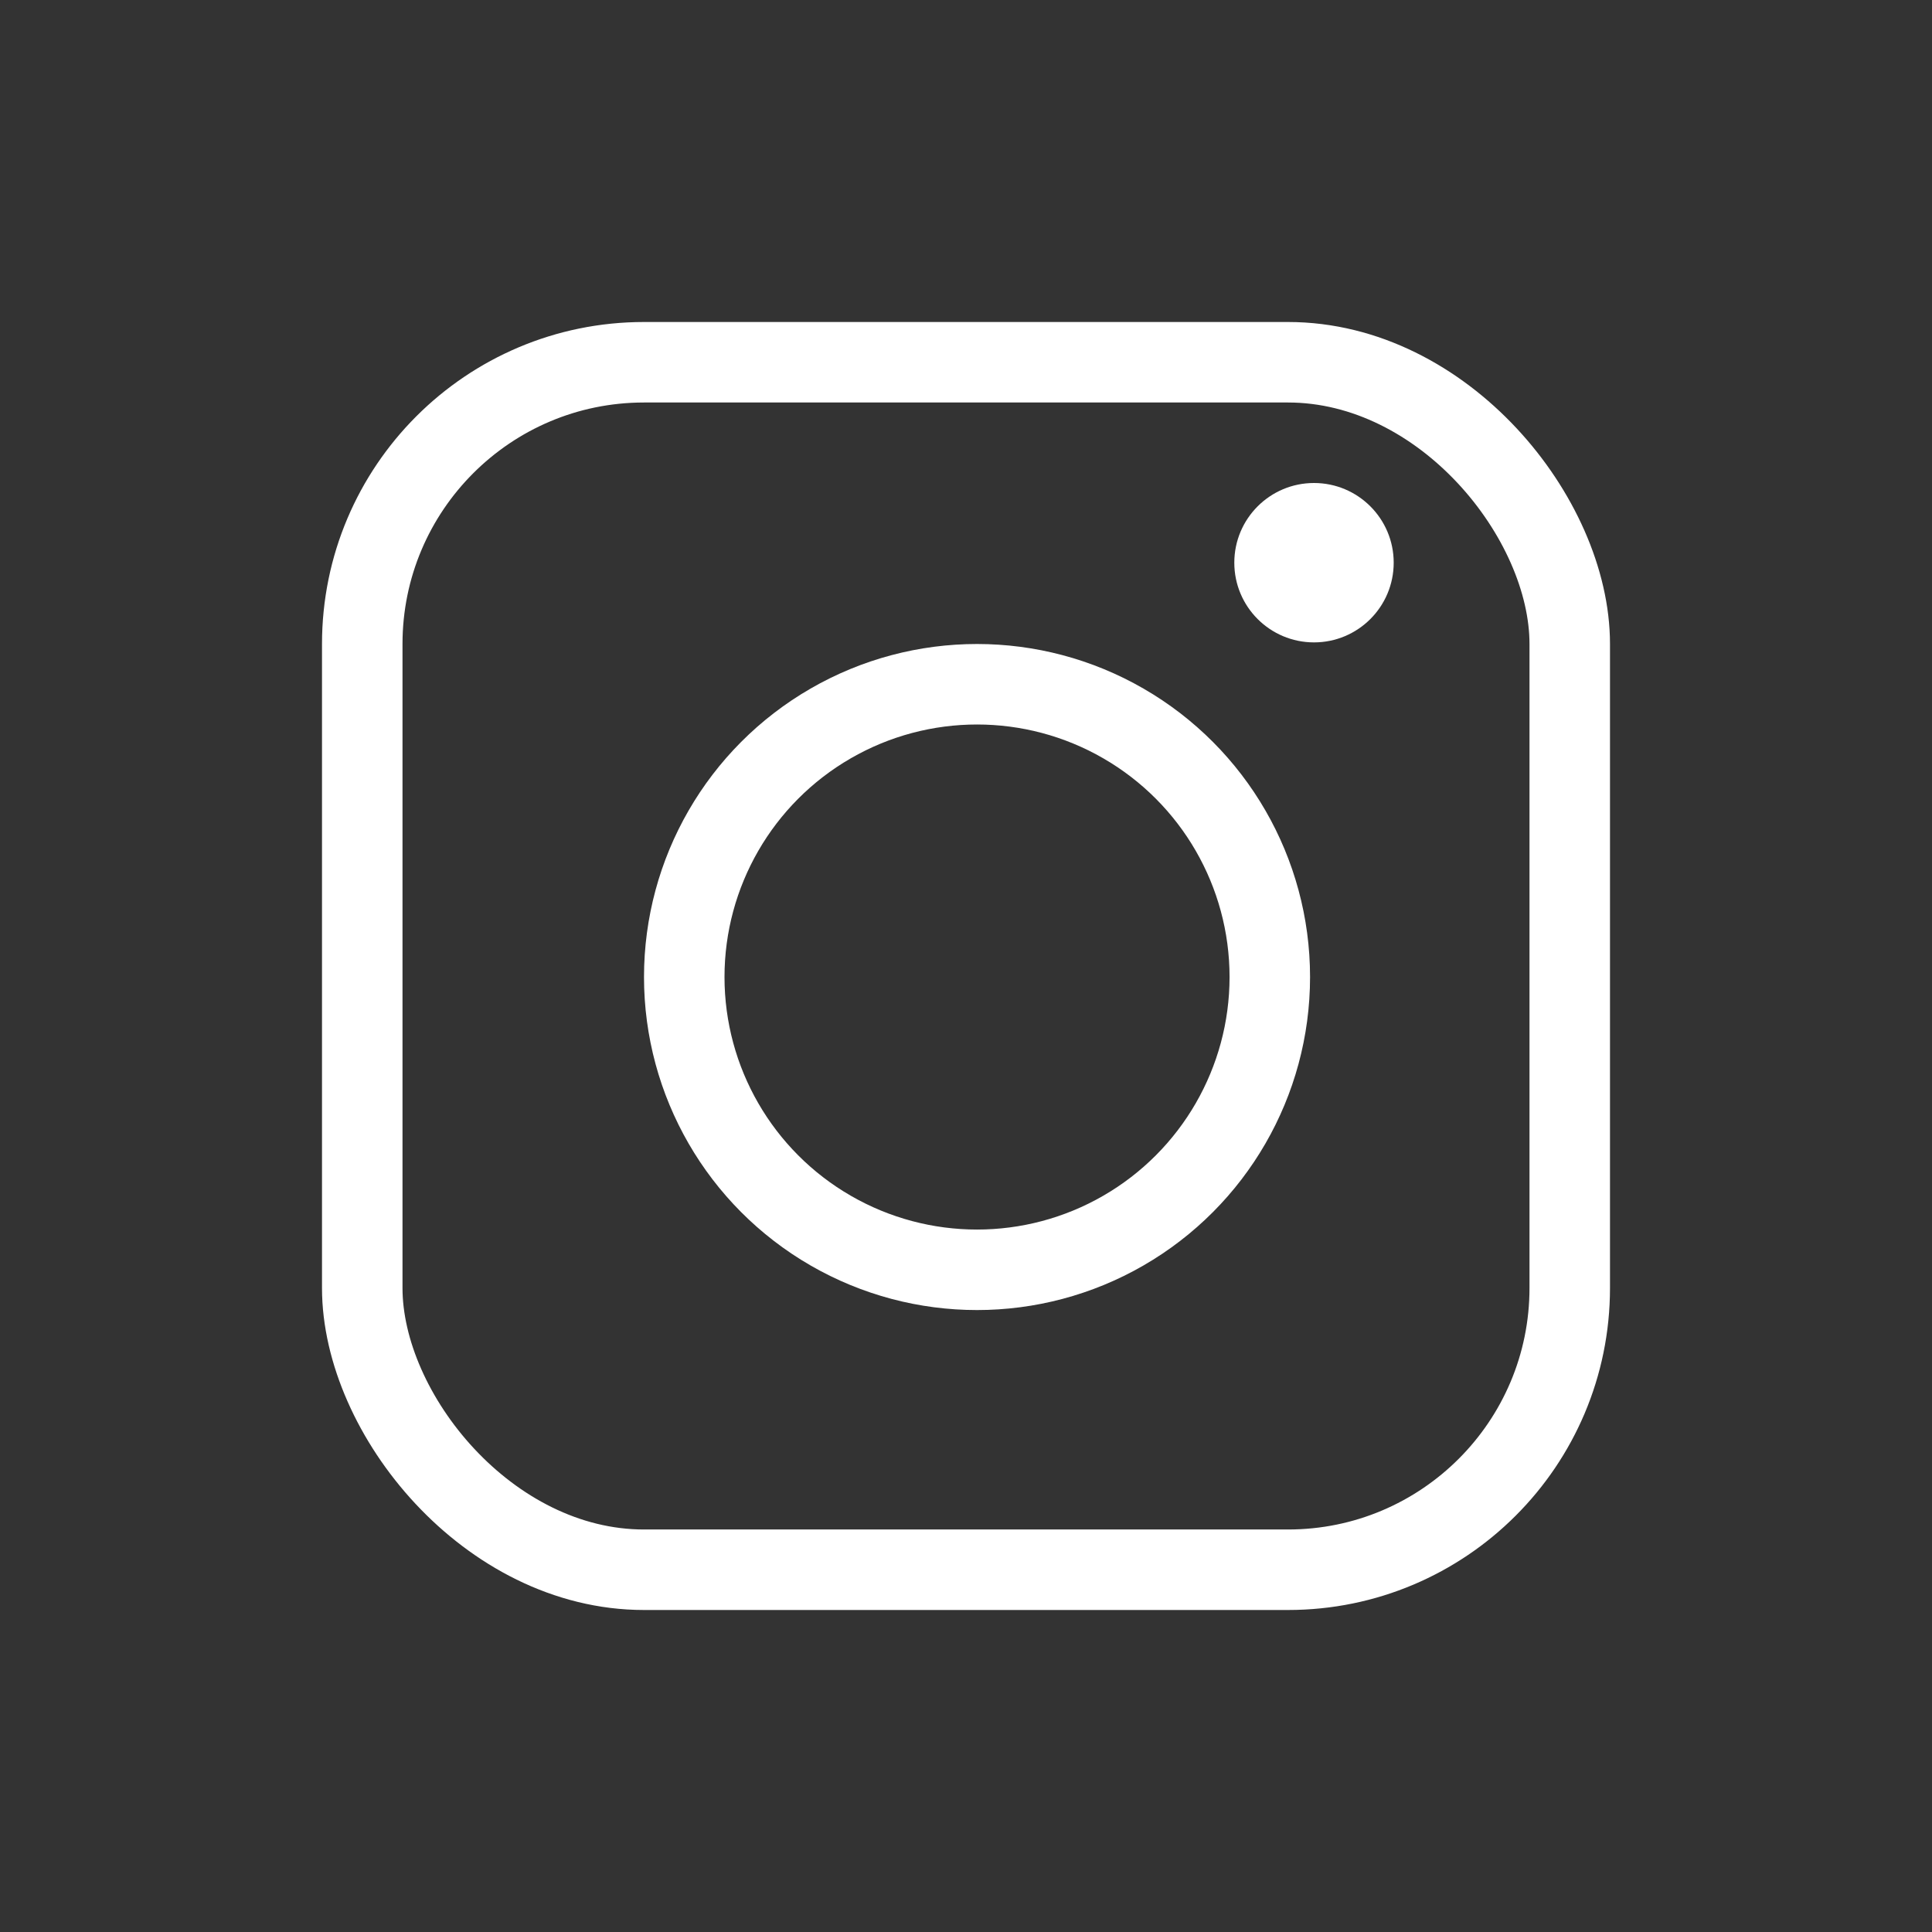 <svg width="24" height="24" viewBox="0 0 24 24" fill="none" xmlns="http://www.w3.org/2000/svg">
<rect x="0" y="0" width="24" height="24" fill="#333333" stroke="none"/>
<circle cx="12.137" cy="12.137" r="3.637" stroke="white"/>
<circle cx="16.323" cy="6.99" r="0.99" fill="white"/>
<rect x="4.5" y="4.5" width="15" height="15" rx="3.5" stroke="white"/>
</svg>
